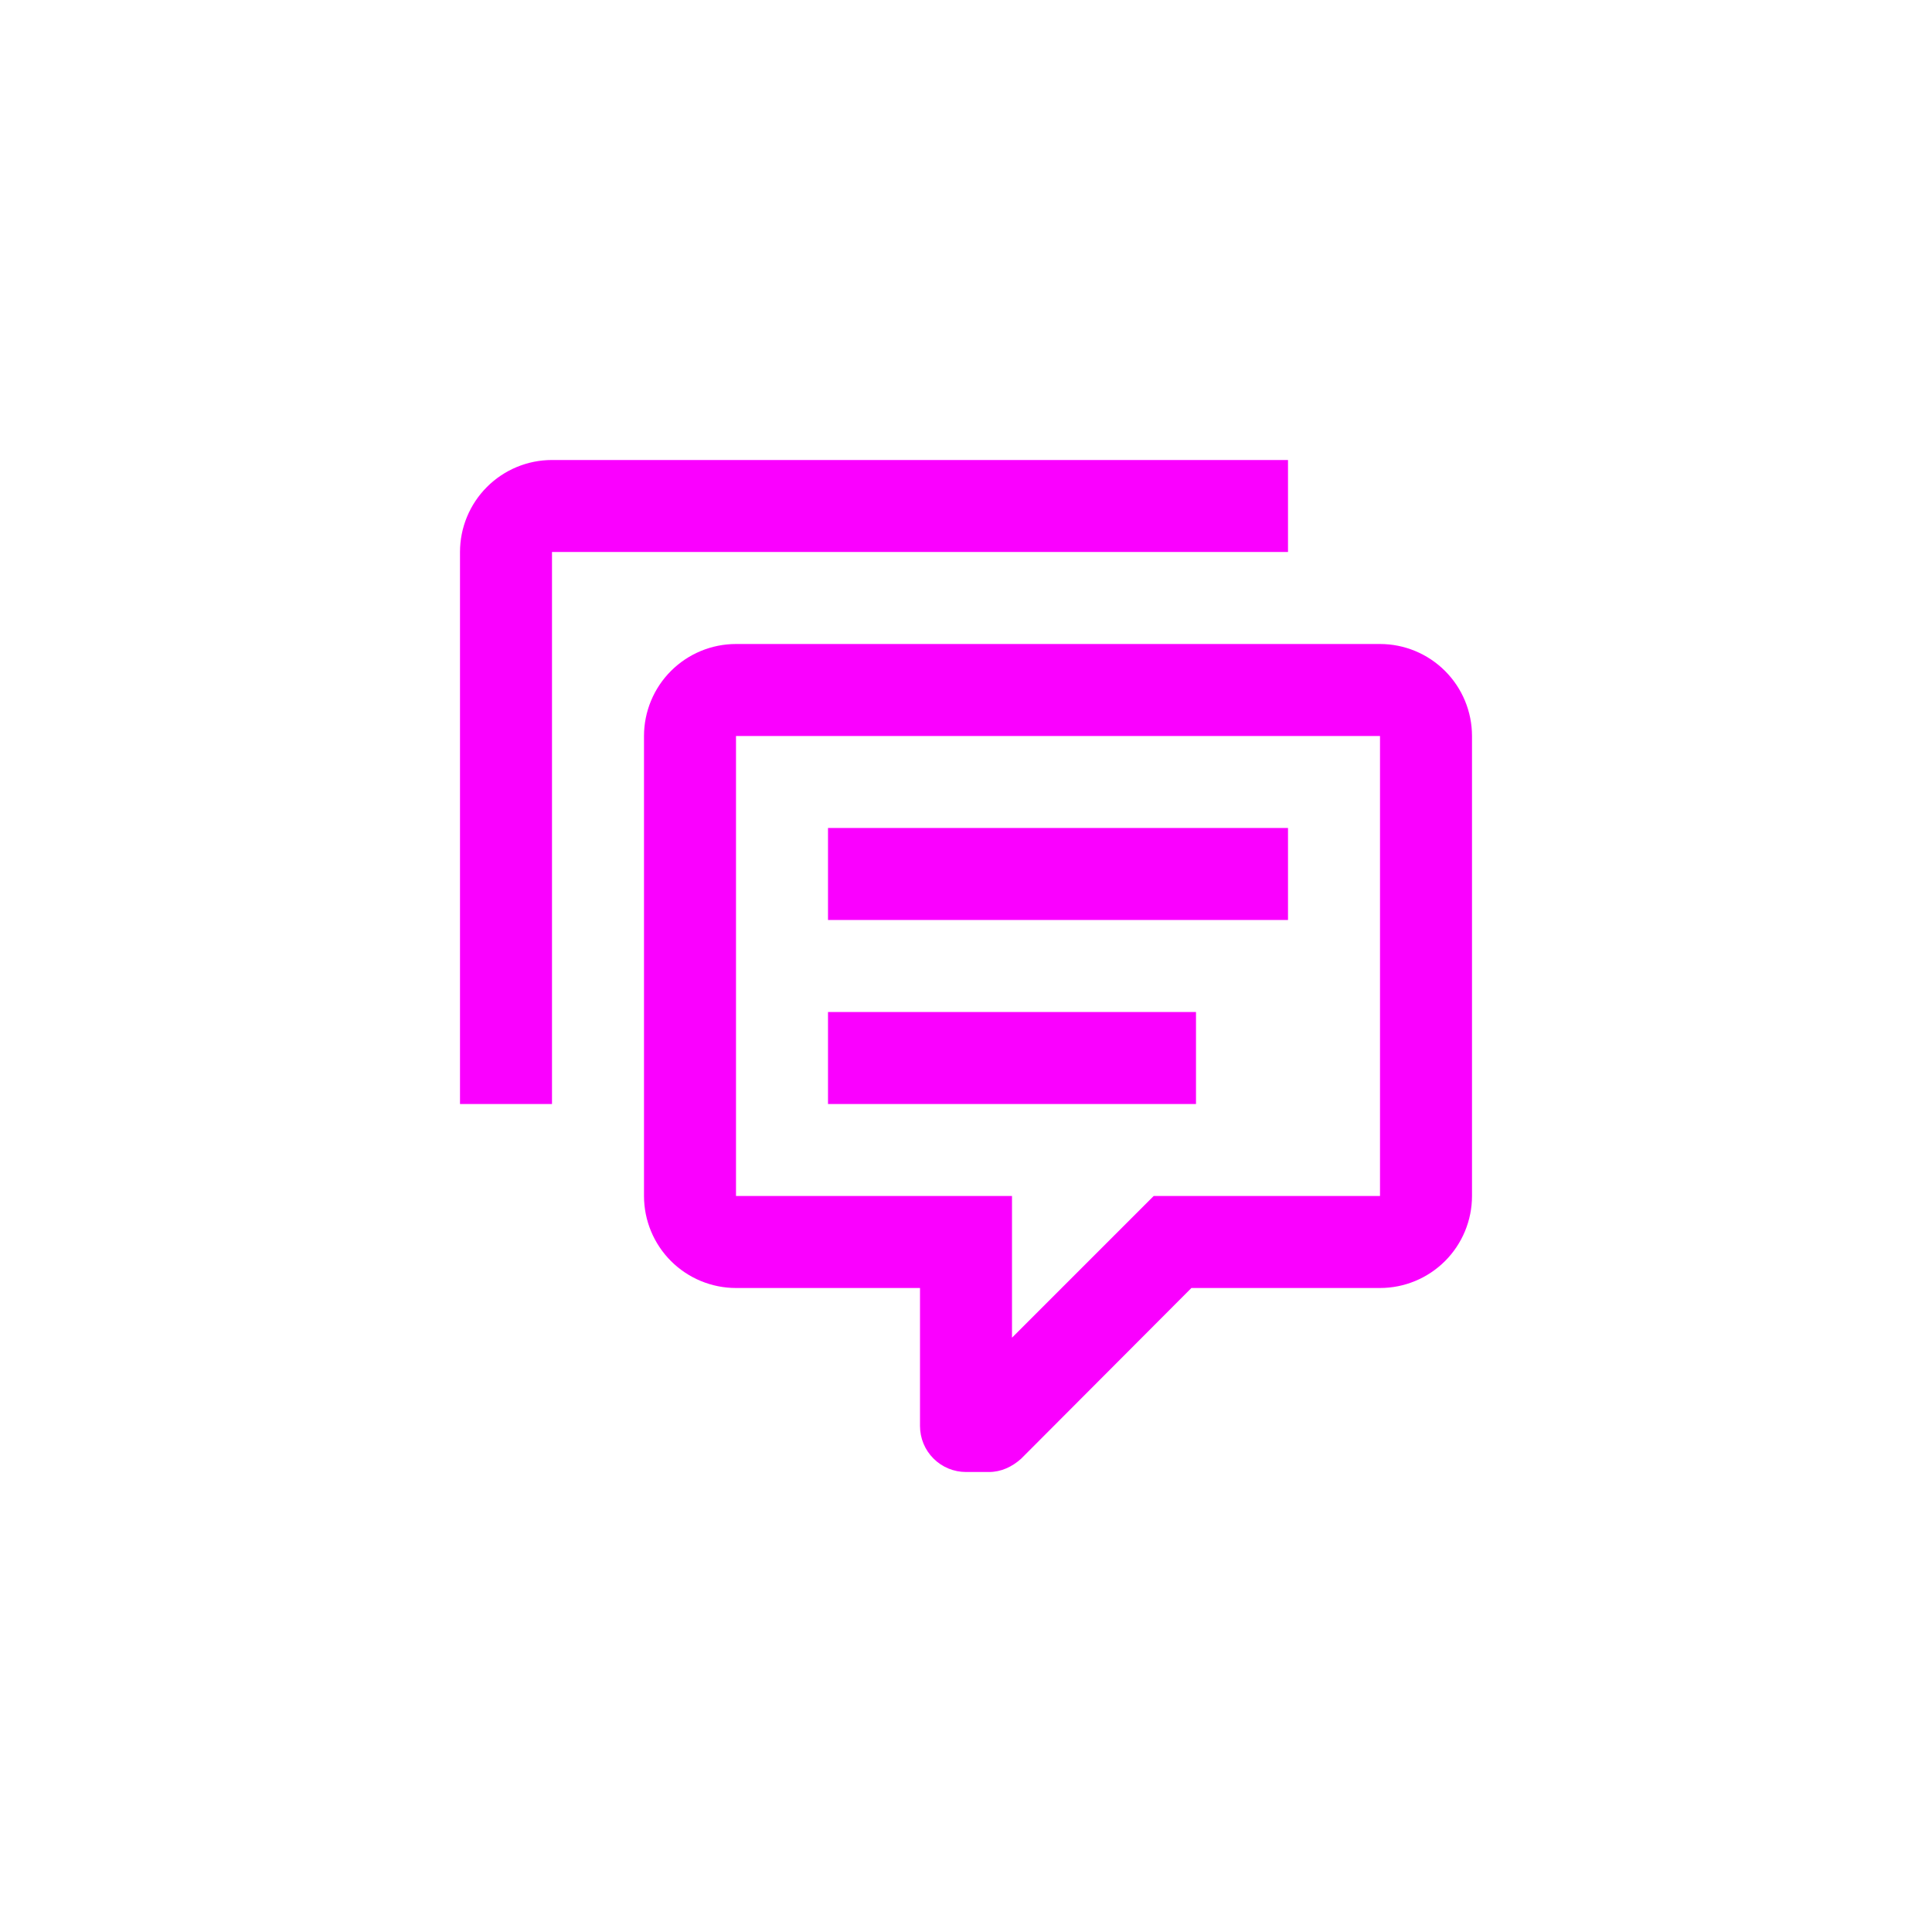 <svg width="42" height="42" viewBox="0 0 42 42" fill="none" xmlns="http://www.w3.org/2000/svg">
<g filter="url(#filter0_d_400_4892)">
<path d="M21 32C20.735 32 20.48 31.895 20.293 31.707C20.105 31.52 20 31.265 20 31V28H16C15.47 28 14.961 27.789 14.586 27.414C14.211 27.039 14 26.53 14 26V16C14 15.47 14.211 14.961 14.586 14.586C14.961 14.211 15.47 14 16 14H30C30.53 14 31.039 14.211 31.414 14.586C31.789 14.961 32 15.47 32 16V26C32 26.53 31.789 27.039 31.414 27.414C31.039 27.789 30.53 28 30 28H25.9L22.2 31.71C22 31.89 21.76 32 21.5 32H21ZM22 26V29.08L25.08 26H30V16H16V26H22ZM12 24H10V12C10 11.47 10.211 10.961 10.586 10.586C10.961 10.211 11.47 10 12 10H28V12H12V24ZM18 18H28V20H18V18ZM18 22H26V24H18V22Z" fill="#FA00FF"/>
</g>
<defs>
<filter id="filter0_d_400_4892" x="0" y="0" width="42" height="42" filterUnits="userSpaceOnUse" color-interpolation-filters="sRGB">
<feFlood flood-opacity="0" result="BackgroundImageFix"/>
<feColorMatrix in="SourceAlpha" type="matrix" values="0 0 0 0 0 0 0 0 0 0 0 0 0 0 0 0 0 0 127 0" result="hardAlpha"/>
<feOffset/>
<feGaussianBlur stdDeviation="5"/>
<feComposite in2="hardAlpha" operator="out"/>
<feColorMatrix type="matrix" values="0 0 0 0 0.98 0 0 0 0 0 0 0 0 0 1 0 0 0 0.5 0"/>
<feBlend mode="normal" in2="BackgroundImageFix" result="effect1_dropShadow_400_4892"/>
<feBlend mode="normal" in="SourceGraphic" in2="effect1_dropShadow_400_4892" result="shape"/>
</filter>
</defs>
</svg>
